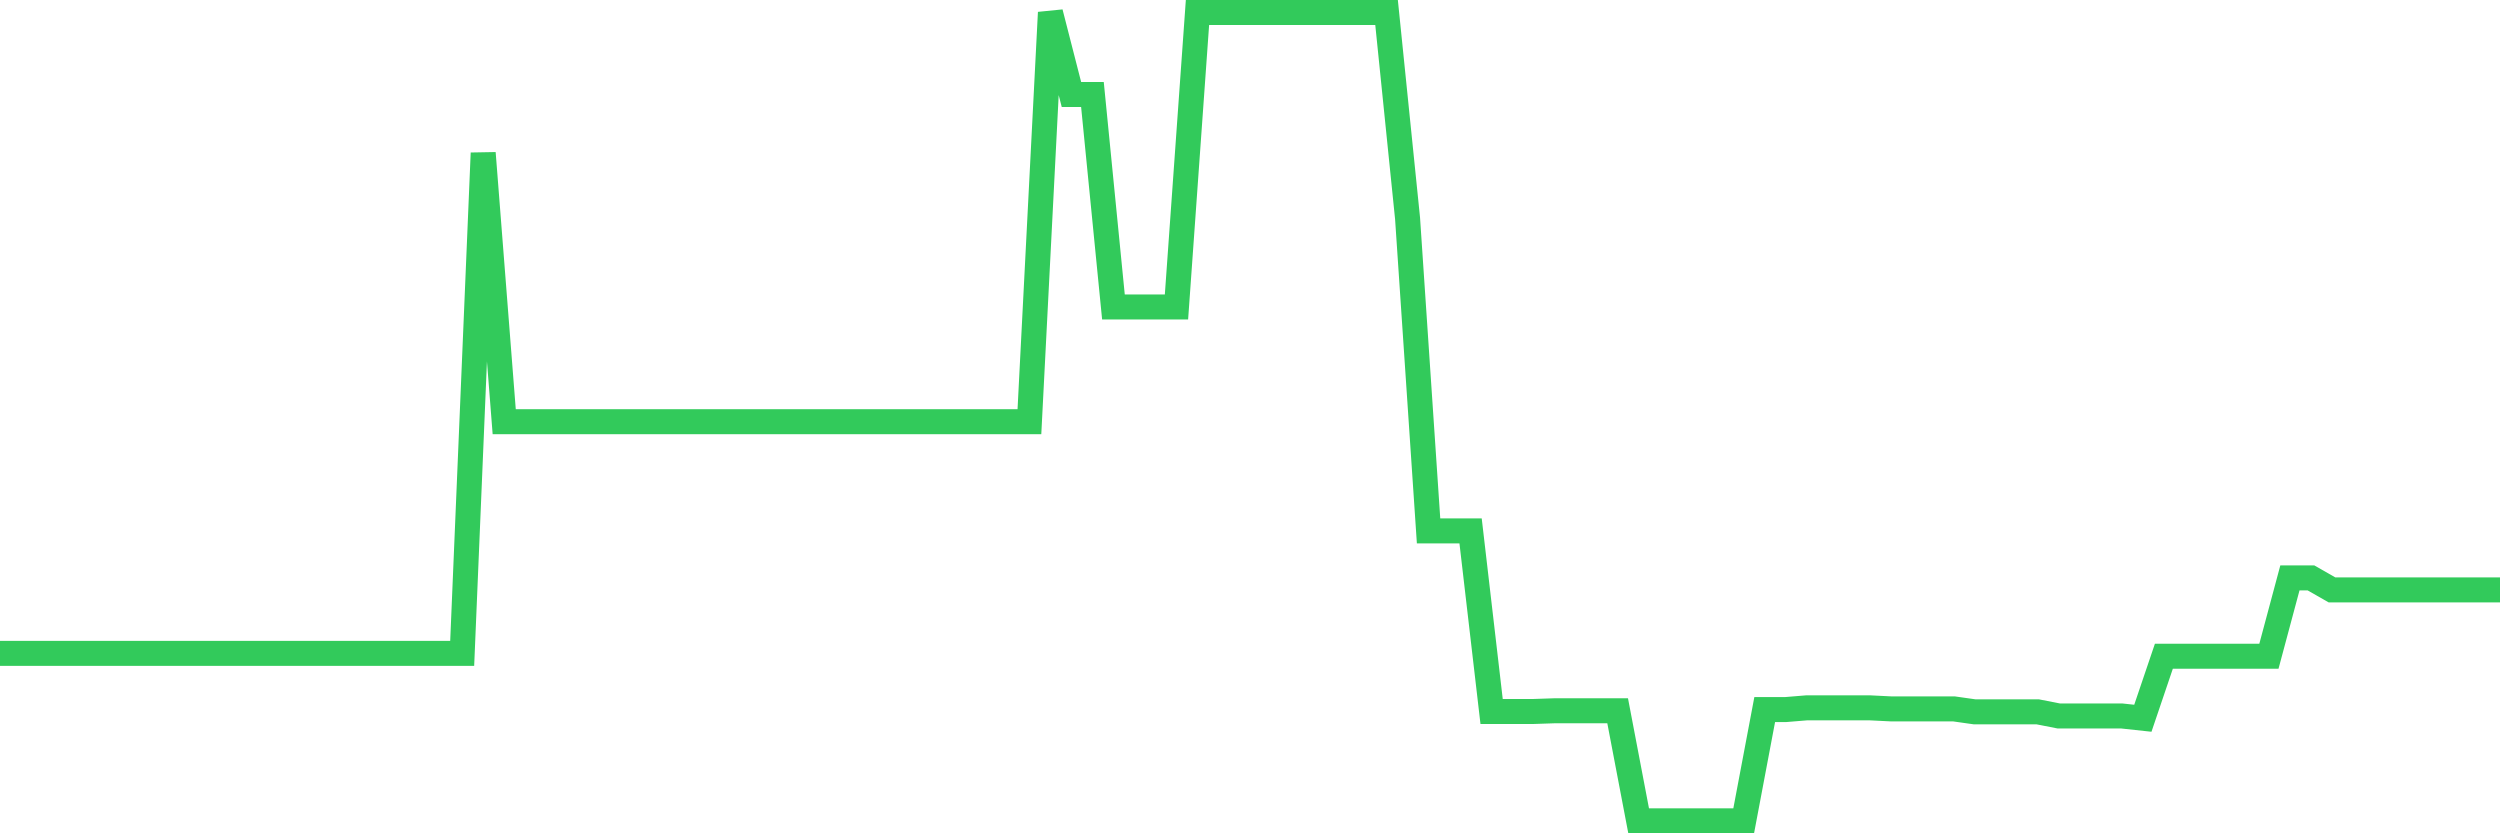 <svg
  xmlns="http://www.w3.org/2000/svg"
  xmlns:xlink="http://www.w3.org/1999/xlink"
  width="120"
  height="40"
  viewBox="0 0 120 40"
  preserveAspectRatio="none"
>
  <polyline
    points="0,31.363 1.008,31.363 2.017,31.363 3.025,31.363 4.034,31.363 5.042,31.363 6.05,31.363 7.059,31.363 8.067,31.363 9.076,31.363 10.084,31.363 11.092,31.363 12.101,31.363 13.109,31.363 14.118,31.363 15.126,31.363 16.134,31.363 17.143,31.363 18.151,31.363 19.16,31.363 20.168,31.363 21.176,31.363 22.185,31.363 23.193,7.345 24.202,20.242 25.21,20.242 26.218,20.242 27.227,20.242 28.235,20.242 29.244,20.242 30.252,20.242 31.261,20.242 32.269,20.242 33.277,20.242 34.286,20.242 35.294,20.242 36.303,20.242 37.311,20.242 38.319,20.242 39.328,20.242 40.336,20.242 41.345,20.242 42.353,20.242 43.361,20.242 44.37,20.242 45.378,20.242 46.387,20.242 47.395,20.242 48.403,20.242 49.412,20.242 50.42,0.6 51.429,4.535 52.437,4.535 53.445,14.734 54.454,14.734 55.462,14.734 56.471,14.734 57.479,0.6 58.487,0.6 59.496,0.6 60.504,0.6 61.513,0.6 62.521,0.6 63.529,0.6 64.538,0.6 65.546,0.6 66.555,0.6 67.563,10.483 68.571,25.482 69.58,25.482 70.588,25.482 71.597,34.151 72.605,34.151 73.613,34.151 74.622,34.117 75.63,34.117 76.639,34.117 77.647,34.117 78.655,39.4 79.664,39.4 80.672,39.4 81.681,39.4 82.689,39.4 83.697,39.4 84.706,34.059 85.714,34.059 86.723,33.976 87.731,33.976 88.739,33.976 89.748,33.976 90.756,34.026 91.765,34.026 92.773,34.026 93.782,34.026 94.79,34.169 95.798,34.169 96.807,34.169 97.815,34.169 98.824,34.367 99.832,34.367 100.84,34.367 101.849,34.367 102.857,34.476 103.866,31.499 104.874,31.499 105.882,31.499 106.891,31.499 107.899,31.499 108.908,31.499 109.916,27.738 110.924,27.738 111.933,28.314 112.941,28.314 113.95,28.314 114.958,28.314 115.966,28.314 116.975,28.314 117.983,28.314 118.992,28.314 120,28.314"
    fill="none"
    stroke="#32ca5b"
    stroke-width="1.2"
  >
  </polyline>
</svg>